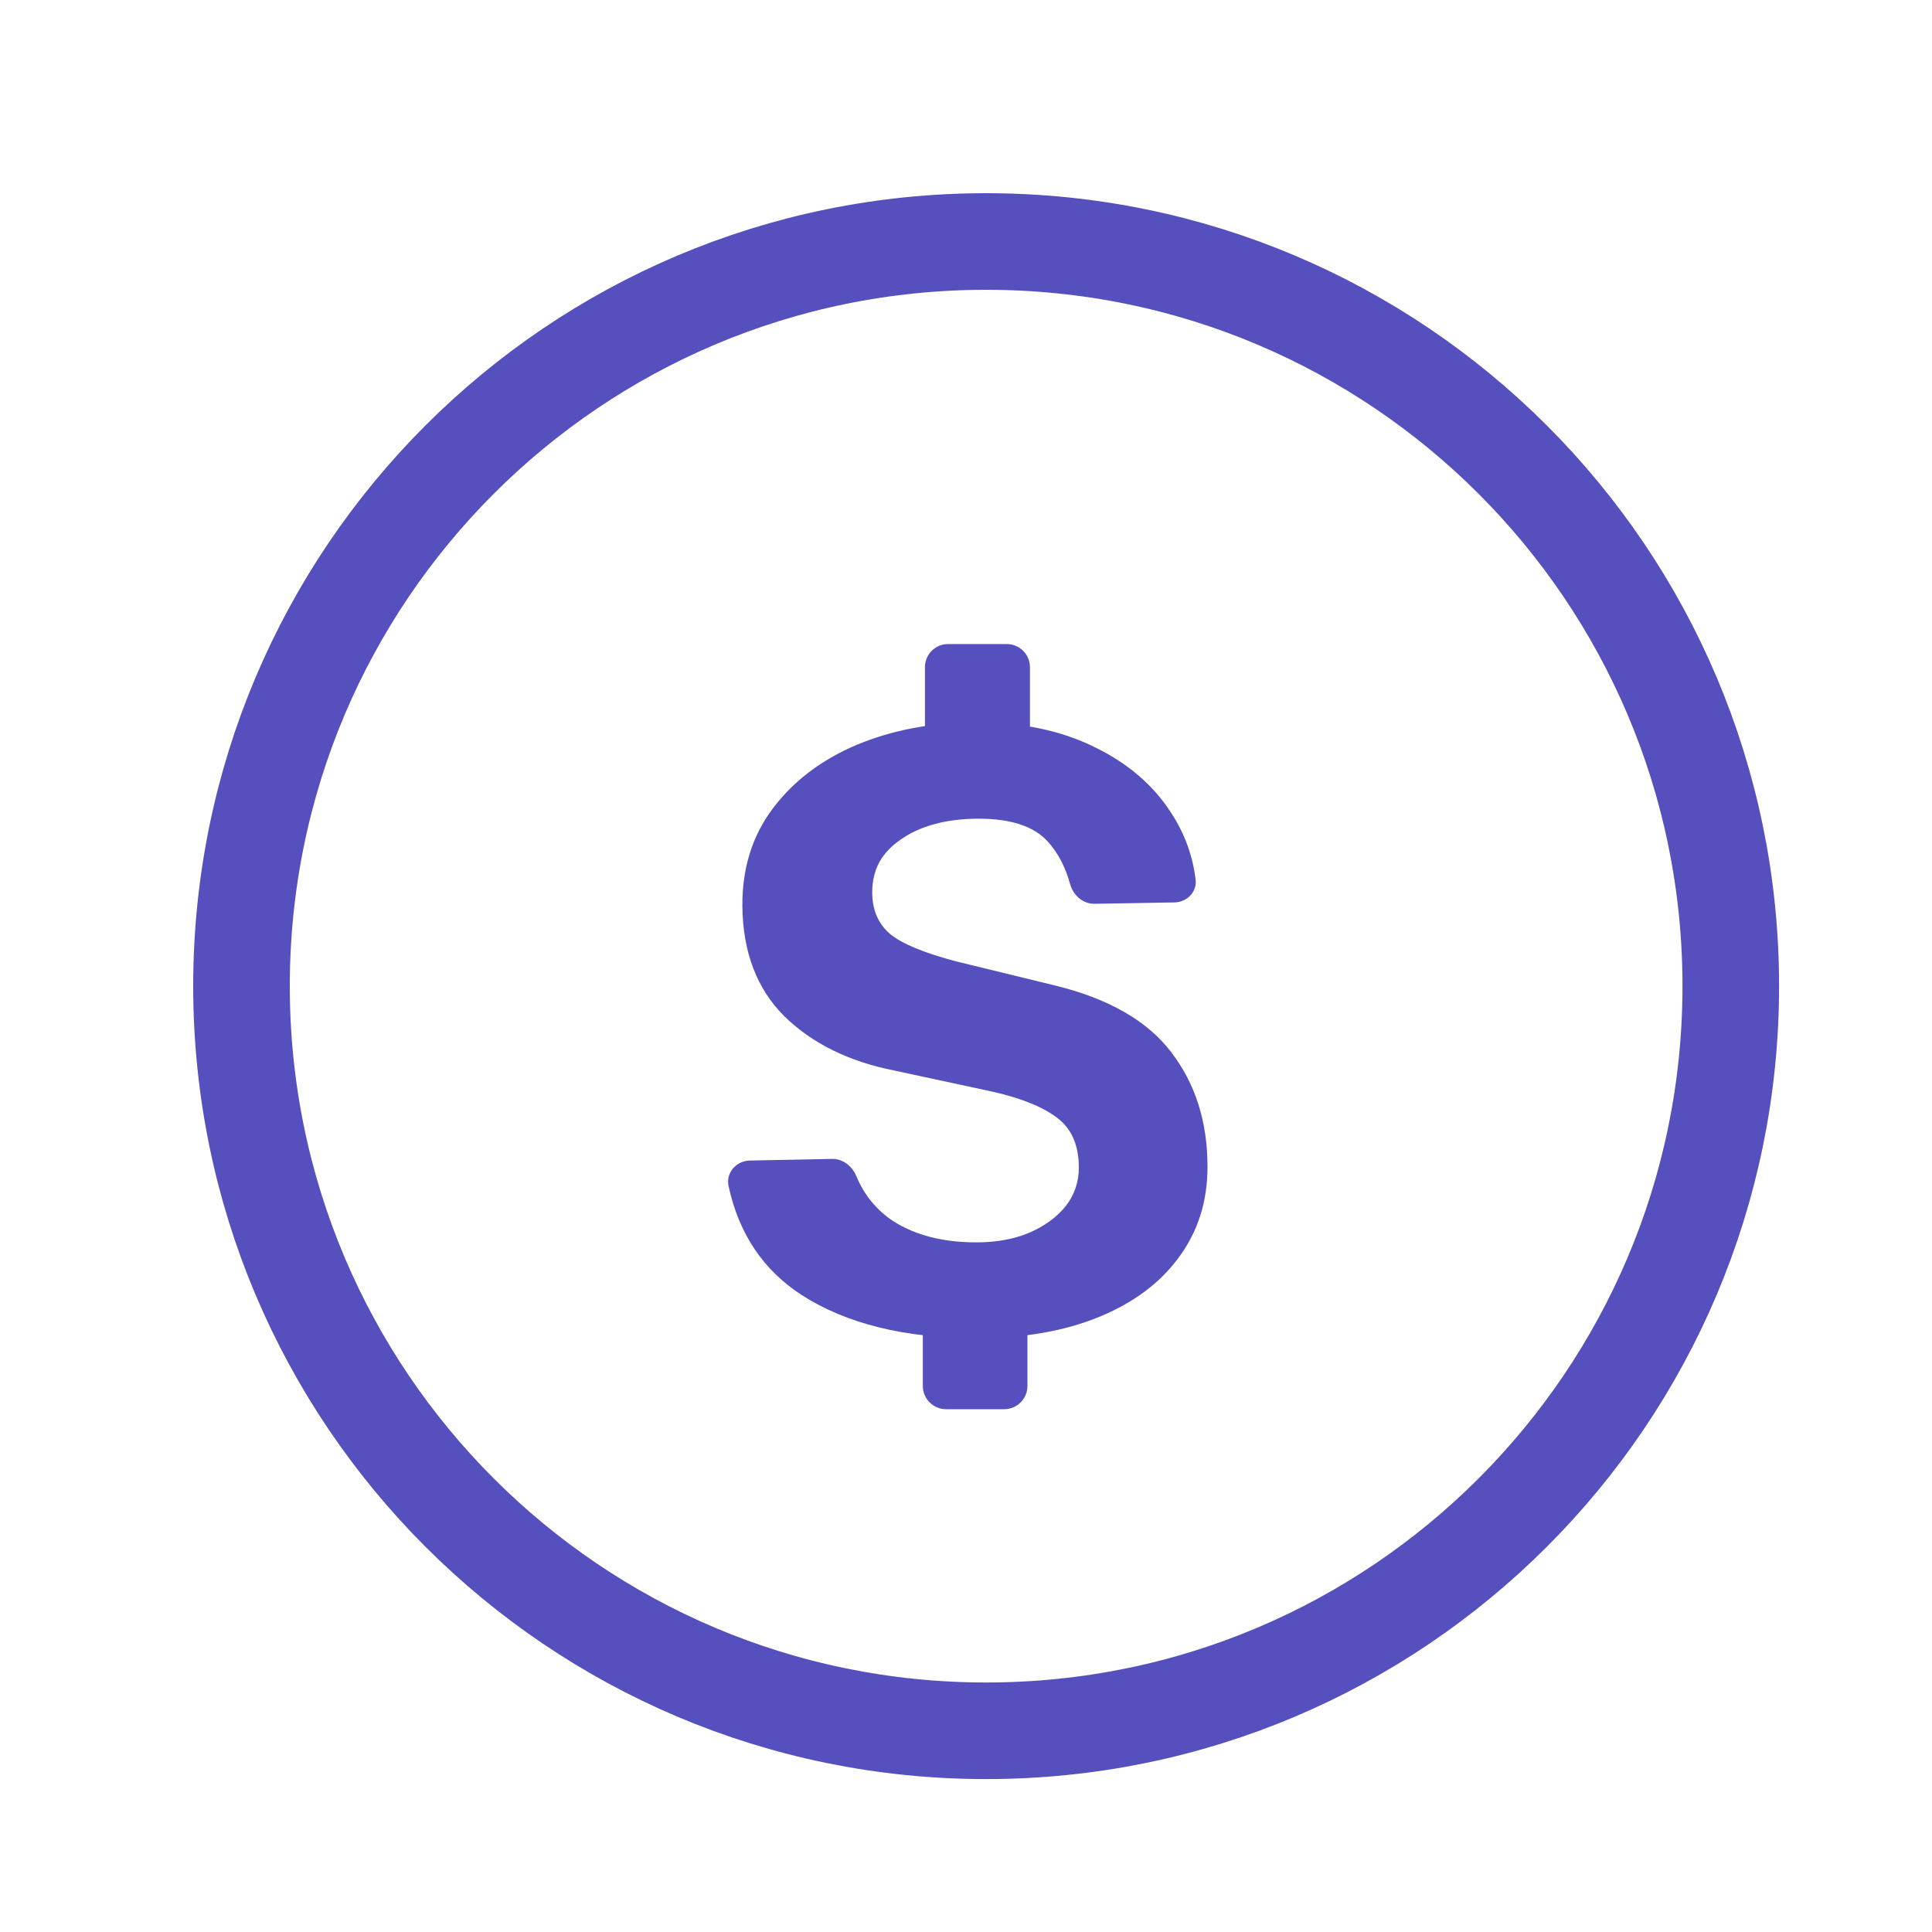 <svg width="20" height="20" viewBox="0 0 20 20" fill="none" xmlns="http://www.w3.org/2000/svg">
<path fill-rule="evenodd" clip-rule="evenodd" d="M17.917 10.208C17.917 14.465 14.466 17.917 10.208 17.917C5.952 17.917 2.5 14.465 2.5 10.208C2.5 5.951 5.952 2.5 10.208 2.5C14.466 2.5 17.917 5.951 17.917 10.208Z" stroke="#5650BE" stroke-linecap="round" stroke-linejoin="round"/>
<path d="M10.112 13.853C9.367 13.853 8.763 13.704 8.299 13.406C7.902 13.149 7.649 12.773 7.542 12.278C7.512 12.14 7.622 12.016 7.763 12.014L8.613 11.997C8.726 11.995 8.822 12.072 8.865 12.176C8.946 12.371 9.074 12.527 9.248 12.642C9.477 12.788 9.764 12.861 10.107 12.861C10.314 12.861 10.495 12.828 10.653 12.762C10.813 12.693 10.939 12.601 11.031 12.487C11.123 12.37 11.168 12.236 11.168 12.088C11.168 11.858 11.095 11.688 10.949 11.576C10.803 11.462 10.579 11.37 10.275 11.301L9.257 11.082C8.784 10.988 8.405 10.8 8.119 10.52C7.835 10.236 7.69 9.857 7.685 9.381C7.682 8.992 7.786 8.655 7.998 8.372C8.213 8.085 8.504 7.865 8.87 7.71C9.24 7.556 9.653 7.478 10.112 7.478C10.581 7.478 10.986 7.563 11.327 7.732C11.671 7.898 11.934 8.123 12.118 8.406C12.261 8.622 12.347 8.855 12.377 9.107C12.392 9.235 12.286 9.34 12.156 9.342L11.332 9.356C11.211 9.358 11.111 9.27 11.078 9.153C11.029 8.974 10.951 8.827 10.846 8.711C10.703 8.554 10.465 8.475 10.133 8.475C9.961 8.475 9.808 8.494 9.674 8.531C9.539 8.568 9.423 8.621 9.326 8.69C9.228 8.756 9.154 8.834 9.102 8.926C9.054 9.018 9.029 9.121 9.029 9.235C9.029 9.416 9.089 9.559 9.21 9.665C9.333 9.768 9.563 9.864 9.901 9.953L10.902 10.197C11.466 10.332 11.873 10.563 12.122 10.889C12.374 11.216 12.5 11.612 12.5 12.079C12.5 12.437 12.401 12.749 12.204 13.015C12.009 13.282 11.732 13.488 11.375 13.634C11.017 13.78 10.596 13.853 10.112 13.853ZM9.575 6.907C9.575 6.774 9.682 6.667 9.815 6.667H10.421C10.554 6.667 10.662 6.774 10.662 6.907V7.543C10.662 7.676 10.554 7.783 10.421 7.783H9.815C9.682 7.783 9.575 7.676 9.575 7.543V6.907ZM9.553 13.711C9.553 13.578 9.661 13.471 9.793 13.471H10.396C10.528 13.471 10.636 13.578 10.636 13.711V14.348C10.636 14.48 10.528 14.588 10.396 14.588H9.793C9.661 14.588 9.553 14.48 9.553 14.348V13.711Z" fill="#5650BE"/>
</svg>
